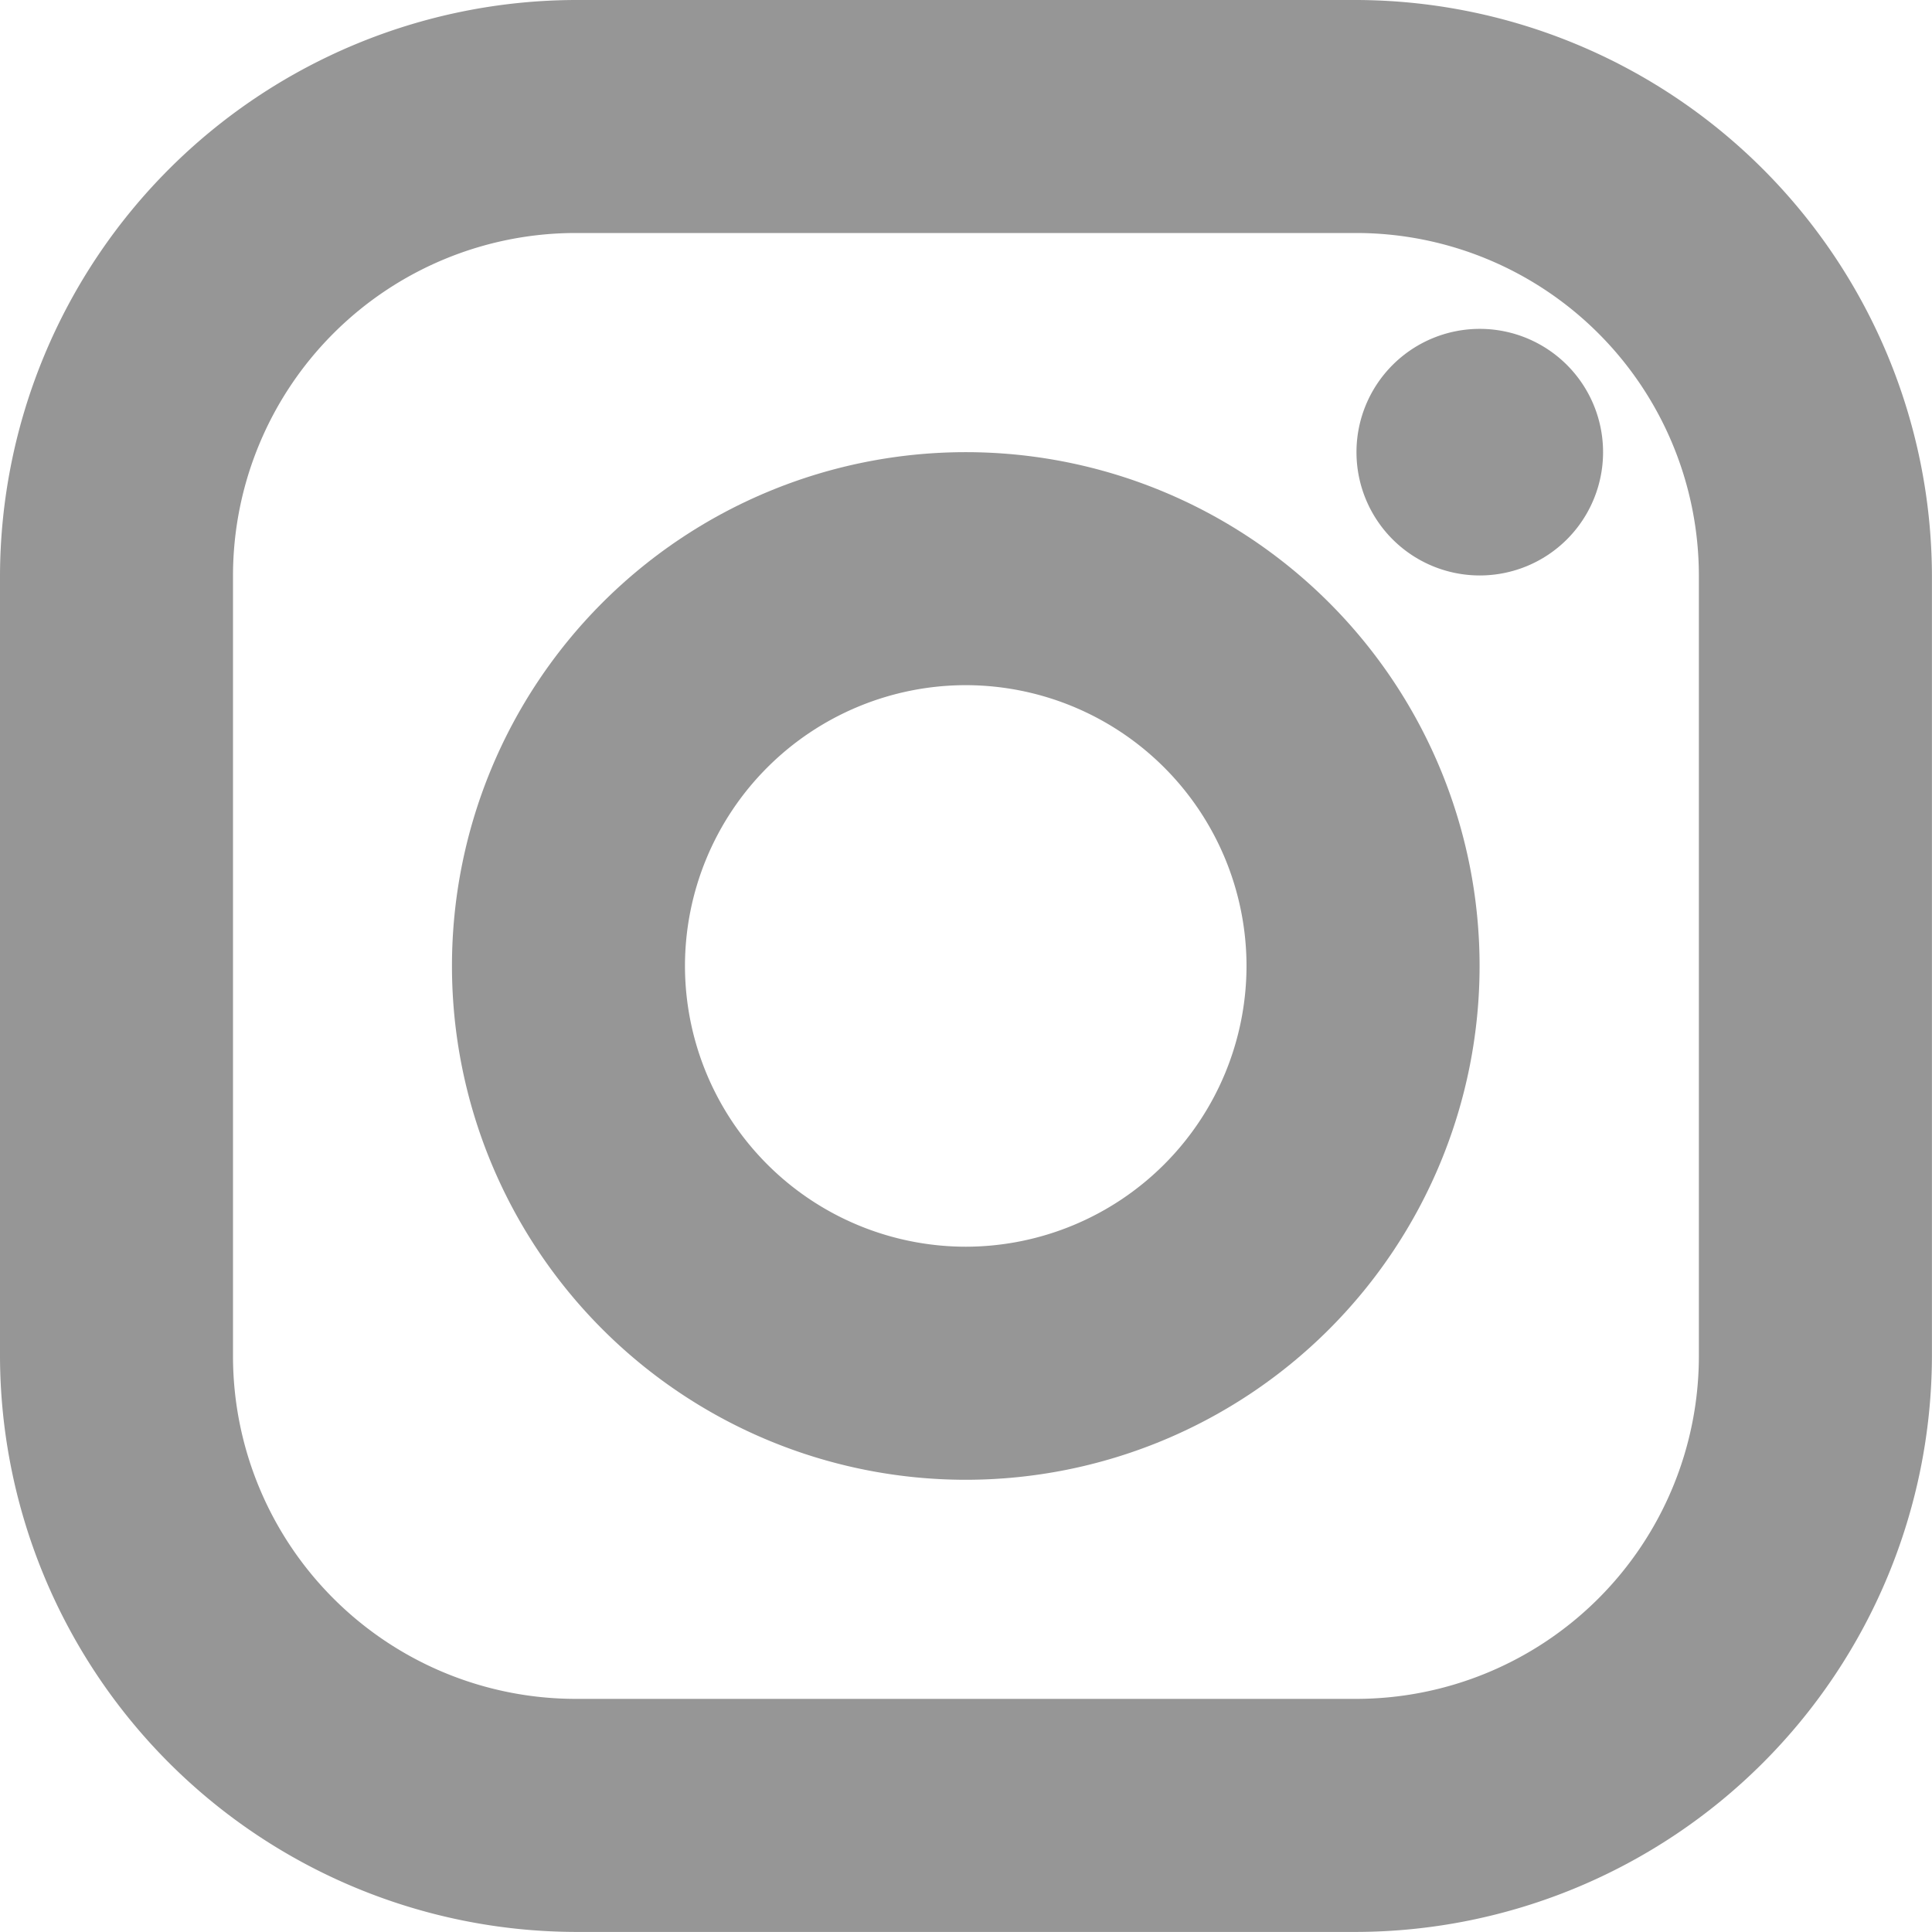 <svg id="Icon_-_Instagram" data-name="Icon - Instagram" xmlns="http://www.w3.org/2000/svg" width="30.149" height="30.149" viewBox="0 0 30.149 30.149">
  <g id="グループ_1486" data-name="グループ 1486">
    <path id="パス_784" data-name="パス 784" d="M-96.547,187.461a5.35,5.35,0,0,1,5.343,5.344v12.188a5.35,5.35,0,0,1-5.343,5.343h-12.188a5.35,5.35,0,0,1-5.344-5.343V192.805a5.35,5.35,0,0,1,5.344-5.344h12.188m0-3.636h-12.188a9.007,9.007,0,0,0-8.98,8.98v12.188a9.007,9.007,0,0,0,8.98,8.98h12.188a9.007,9.007,0,0,0,8.98-8.98V192.805a9.007,9.007,0,0,0-8.98-8.98Z" transform="translate(117.715 -183.825)" fill="#969696"/>
    <path id="パス_785" data-name="パス 785" d="M-82.791,191.825a1.924,1.924,0,0,0-1.924,1.924,1.924,1.924,0,0,0,1.924,1.924,1.924,1.924,0,0,0,1.924-1.924,1.924,1.924,0,0,0-1.924-1.924Z" transform="translate(105.883 -186.693)" fill="#969696"/>
    <g id="グループ_1485" data-name="グループ 1485" transform="translate(7.056 7.056)">
      <path id="パス_786" data-name="パス 786" d="M-98.7,198.461a4.386,4.386,0,0,1,4.381,4.382,4.386,4.386,0,0,1-4.381,4.381,4.386,4.386,0,0,1-4.382-4.381,4.386,4.386,0,0,1,4.382-4.382m0-3.636a8.018,8.018,0,0,0-8.018,8.018,8.018,8.018,0,0,0,8.018,8.018,8.019,8.019,0,0,0,8.018-8.018,8.018,8.018,0,0,0-8.018-8.018Z" transform="translate(106.715 -194.825)" fill="#969696"/>
    </g>
  </g>
</svg>
